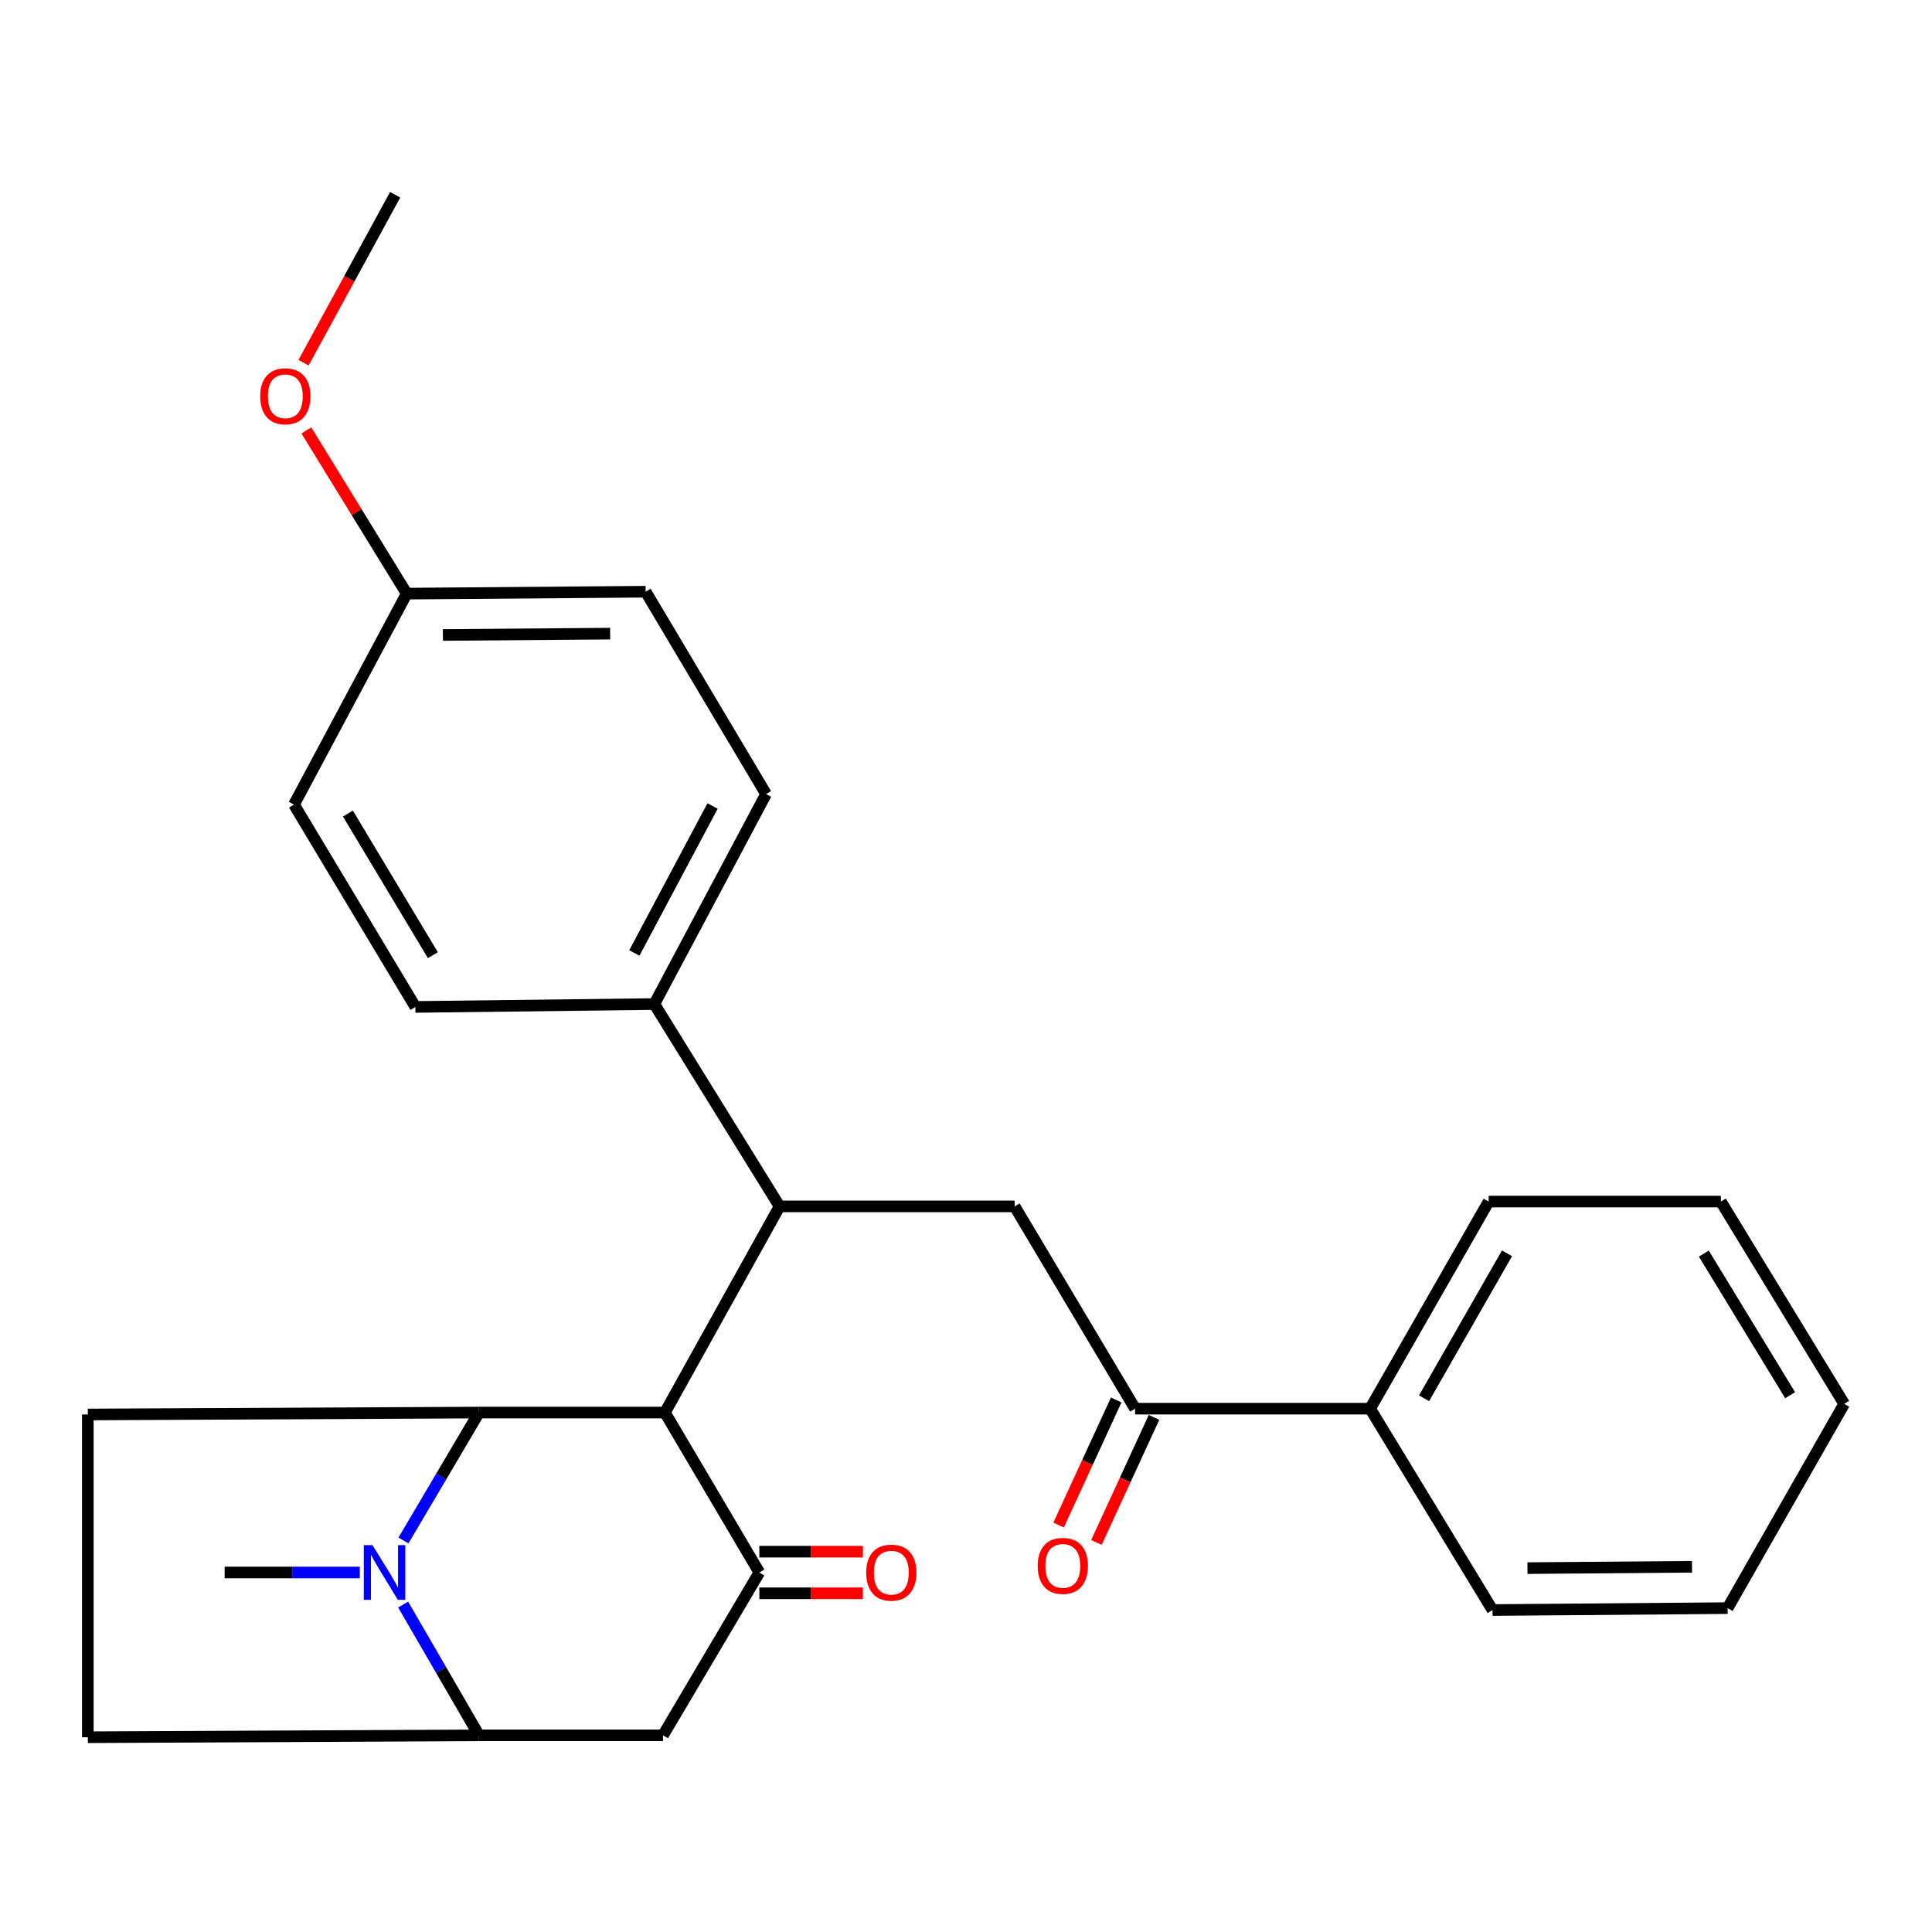 <?xml version='1.0' encoding='iso-8859-1'?>
<svg version='1.1' baseProfile='full'
              xmlns='http://www.w3.org/2000/svg'
                      xmlns:rdkit='http://www.rdkit.org/xml'
                      xmlns:xlink='http://www.w3.org/1999/xlink'
                  xml:space='preserve'
width='1000px' height='1000px' viewBox='0 0 1000 1000'>
<!-- END OF HEADER -->
<rect style='opacity:1.0;fill:#FFFFFF;stroke:none' width='1000' height='1000' x='0' y='0'> </rect>
<path class='bond-0' d='M 344.167,731.139 L 247.924,731.139' style='fill:none;fill-rule:evenodd;stroke:#000000;stroke-width:6px;stroke-linecap:butt;stroke-linejoin:miter;stroke-opacity:1' />
<path class='bond-2' d='M 344.167,731.139 L 393.031,813.916' style='fill:none;fill-rule:evenodd;stroke:#000000;stroke-width:6px;stroke-linecap:butt;stroke-linejoin:miter;stroke-opacity:1' />
<path class='bond-3' d='M 344.167,731.139 L 403.505,624.422' style='fill:none;fill-rule:evenodd;stroke:#000000;stroke-width:6px;stroke-linecap:butt;stroke-linejoin:miter;stroke-opacity:1' />
<path class='bond-1' d='M 247.924,731.139 L 228.376,764.246' style='fill:none;fill-rule:evenodd;stroke:#000000;stroke-width:6px;stroke-linecap:butt;stroke-linejoin:miter;stroke-opacity:1' />
<path class='bond-1' d='M 228.376,764.246 L 208.828,797.352' style='fill:none;fill-rule:evenodd;stroke:#0000FF;stroke-width:6px;stroke-linecap:butt;stroke-linejoin:miter;stroke-opacity:1' />
<path class='bond-8' d='M 247.924,731.139 L 45.455,732.133' style='fill:none;fill-rule:evenodd;stroke:#000000;stroke-width:6px;stroke-linecap:butt;stroke-linejoin:miter;stroke-opacity:1' />
<path class='bond-16' d='M 186.239,813.916 L 151.262,813.916' style='fill:none;fill-rule:evenodd;stroke:#0000FF;stroke-width:6px;stroke-linecap:butt;stroke-linejoin:miter;stroke-opacity:1' />
<path class='bond-16' d='M 151.262,813.916 L 116.284,813.916' style='fill:none;fill-rule:evenodd;stroke:#000000;stroke-width:6px;stroke-linecap:butt;stroke-linejoin:miter;stroke-opacity:1' />
<path class='bond-27' d='M 208.672,830.511 L 228.298,864.356' style='fill:none;fill-rule:evenodd;stroke:#0000FF;stroke-width:6px;stroke-linecap:butt;stroke-linejoin:miter;stroke-opacity:1' />
<path class='bond-27' d='M 228.298,864.356 L 247.924,898.2' style='fill:none;fill-rule:evenodd;stroke:#000000;stroke-width:6px;stroke-linecap:butt;stroke-linejoin:miter;stroke-opacity:1' />
<path class='bond-5' d='M 393.031,813.916 L 343.174,898.2' style='fill:none;fill-rule:evenodd;stroke:#000000;stroke-width:6px;stroke-linecap:butt;stroke-linejoin:miter;stroke-opacity:1' />
<path class='bond-10' d='M 393.031,824.689 L 419.835,824.689' style='fill:none;fill-rule:evenodd;stroke:#000000;stroke-width:6px;stroke-linecap:butt;stroke-linejoin:miter;stroke-opacity:1' />
<path class='bond-10' d='M 419.835,824.689 L 446.639,824.689' style='fill:none;fill-rule:evenodd;stroke:#FF0000;stroke-width:6px;stroke-linecap:butt;stroke-linejoin:miter;stroke-opacity:1' />
<path class='bond-10' d='M 393.031,803.142 L 419.835,803.142' style='fill:none;fill-rule:evenodd;stroke:#000000;stroke-width:6px;stroke-linecap:butt;stroke-linejoin:miter;stroke-opacity:1' />
<path class='bond-10' d='M 419.835,803.142 L 446.639,803.142' style='fill:none;fill-rule:evenodd;stroke:#FF0000;stroke-width:6px;stroke-linecap:butt;stroke-linejoin:miter;stroke-opacity:1' />
<path class='bond-6' d='M 403.505,624.422 L 525.174,624.422' style='fill:none;fill-rule:evenodd;stroke:#000000;stroke-width:6px;stroke-linecap:butt;stroke-linejoin:miter;stroke-opacity:1' />
<path class='bond-9' d='M 403.505,624.422 L 338.685,519.692' style='fill:none;fill-rule:evenodd;stroke:#000000;stroke-width:6px;stroke-linecap:butt;stroke-linejoin:miter;stroke-opacity:1' />
<path class='bond-4' d='M 247.924,898.2 L 343.174,898.2' style='fill:none;fill-rule:evenodd;stroke:#000000;stroke-width:6px;stroke-linecap:butt;stroke-linejoin:miter;stroke-opacity:1' />
<path class='bond-28' d='M 247.924,898.2 L 45.455,899.194' style='fill:none;fill-rule:evenodd;stroke:#000000;stroke-width:6px;stroke-linecap:butt;stroke-linejoin:miter;stroke-opacity:1' />
<path class='bond-7' d='M 525.174,624.422 L 587.529,729.128' style='fill:none;fill-rule:evenodd;stroke:#000000;stroke-width:6px;stroke-linecap:butt;stroke-linejoin:miter;stroke-opacity:1' />
<path class='bond-12' d='M 577.742,724.623 L 562.843,756.991' style='fill:none;fill-rule:evenodd;stroke:#000000;stroke-width:6px;stroke-linecap:butt;stroke-linejoin:miter;stroke-opacity:1' />
<path class='bond-12' d='M 562.843,756.991 L 547.944,789.358' style='fill:none;fill-rule:evenodd;stroke:#FF0000;stroke-width:6px;stroke-linecap:butt;stroke-linejoin:miter;stroke-opacity:1' />
<path class='bond-12' d='M 597.315,733.633 L 582.416,766' style='fill:none;fill-rule:evenodd;stroke:#000000;stroke-width:6px;stroke-linecap:butt;stroke-linejoin:miter;stroke-opacity:1' />
<path class='bond-12' d='M 582.416,766 L 567.517,798.368' style='fill:none;fill-rule:evenodd;stroke:#FF0000;stroke-width:6px;stroke-linecap:butt;stroke-linejoin:miter;stroke-opacity:1' />
<path class='bond-13' d='M 587.529,729.128 L 709.185,729.128' style='fill:none;fill-rule:evenodd;stroke:#000000;stroke-width:6px;stroke-linecap:butt;stroke-linejoin:miter;stroke-opacity:1' />
<path class='bond-11' d='M 45.455,732.133 L 45.455,899.194' style='fill:none;fill-rule:evenodd;stroke:#000000;stroke-width:6px;stroke-linecap:butt;stroke-linejoin:miter;stroke-opacity:1' />
<path class='bond-14' d='M 338.685,519.692 L 396.515,410.999' style='fill:none;fill-rule:evenodd;stroke:#000000;stroke-width:6px;stroke-linecap:butt;stroke-linejoin:miter;stroke-opacity:1' />
<path class='bond-14' d='M 328.337,493.267 L 368.818,417.182' style='fill:none;fill-rule:evenodd;stroke:#000000;stroke-width:6px;stroke-linecap:butt;stroke-linejoin:miter;stroke-opacity:1' />
<path class='bond-15' d='M 338.685,519.692 L 215.005,521.188' style='fill:none;fill-rule:evenodd;stroke:#000000;stroke-width:6px;stroke-linecap:butt;stroke-linejoin:miter;stroke-opacity:1' />
<path class='bond-21' d='M 709.185,729.128 L 770.522,621.932' style='fill:none;fill-rule:evenodd;stroke:#000000;stroke-width:6px;stroke-linecap:butt;stroke-linejoin:miter;stroke-opacity:1' />
<path class='bond-21' d='M 737.088,723.75 L 780.024,648.712' style='fill:none;fill-rule:evenodd;stroke:#000000;stroke-width:6px;stroke-linecap:butt;stroke-linejoin:miter;stroke-opacity:1' />
<path class='bond-22' d='M 709.185,729.128 L 772.533,833.356' style='fill:none;fill-rule:evenodd;stroke:#000000;stroke-width:6px;stroke-linecap:butt;stroke-linejoin:miter;stroke-opacity:1' />
<path class='bond-19' d='M 396.515,410.999 L 334.196,306.269' style='fill:none;fill-rule:evenodd;stroke:#000000;stroke-width:6px;stroke-linecap:butt;stroke-linejoin:miter;stroke-opacity:1' />
<path class='bond-18' d='M 215.005,521.188 L 152.172,416.458' style='fill:none;fill-rule:evenodd;stroke:#000000;stroke-width:6px;stroke-linecap:butt;stroke-linejoin:miter;stroke-opacity:1' />
<path class='bond-18' d='M 224.057,494.393 L 180.074,421.082' style='fill:none;fill-rule:evenodd;stroke:#000000;stroke-width:6px;stroke-linecap:butt;stroke-linejoin:miter;stroke-opacity:1' />
<path class='bond-17' d='M 210.516,307.262 L 152.172,416.458' style='fill:none;fill-rule:evenodd;stroke:#000000;stroke-width:6px;stroke-linecap:butt;stroke-linejoin:miter;stroke-opacity:1' />
<path class='bond-20' d='M 210.516,307.262 L 184.558,265.028' style='fill:none;fill-rule:evenodd;stroke:#000000;stroke-width:6px;stroke-linecap:butt;stroke-linejoin:miter;stroke-opacity:1' />
<path class='bond-20' d='M 184.558,265.028 L 158.599,222.794' style='fill:none;fill-rule:evenodd;stroke:#FF0000;stroke-width:6px;stroke-linecap:butt;stroke-linejoin:miter;stroke-opacity:1' />
<path class='bond-29' d='M 210.516,307.262 L 334.196,306.269' style='fill:none;fill-rule:evenodd;stroke:#000000;stroke-width:6px;stroke-linecap:butt;stroke-linejoin:miter;stroke-opacity:1' />
<path class='bond-29' d='M 229.241,328.66 L 315.817,327.964' style='fill:none;fill-rule:evenodd;stroke:#000000;stroke-width:6px;stroke-linecap:butt;stroke-linejoin:miter;stroke-opacity:1' />
<path class='bond-23' d='M 157.112,187.746 L 180.822,144.276' style='fill:none;fill-rule:evenodd;stroke:#FF0000;stroke-width:6px;stroke-linecap:butt;stroke-linejoin:miter;stroke-opacity:1' />
<path class='bond-23' d='M 180.822,144.276 L 204.531,100.806' style='fill:none;fill-rule:evenodd;stroke:#000000;stroke-width:6px;stroke-linecap:butt;stroke-linejoin:miter;stroke-opacity:1' />
<path class='bond-24' d='M 770.522,621.932 L 890.719,621.932' style='fill:none;fill-rule:evenodd;stroke:#000000;stroke-width:6px;stroke-linecap:butt;stroke-linejoin:miter;stroke-opacity:1' />
<path class='bond-25' d='M 772.533,833.356 L 894.214,832.362' style='fill:none;fill-rule:evenodd;stroke:#000000;stroke-width:6px;stroke-linecap:butt;stroke-linejoin:miter;stroke-opacity:1' />
<path class='bond-25' d='M 790.61,811.66 L 875.786,810.965' style='fill:none;fill-rule:evenodd;stroke:#000000;stroke-width:6px;stroke-linecap:butt;stroke-linejoin:miter;stroke-opacity:1' />
<path class='bond-30' d='M 890.719,621.932 L 954.545,726.65' style='fill:none;fill-rule:evenodd;stroke:#000000;stroke-width:6px;stroke-linecap:butt;stroke-linejoin:miter;stroke-opacity:1' />
<path class='bond-30' d='M 881.894,648.854 L 926.573,722.157' style='fill:none;fill-rule:evenodd;stroke:#000000;stroke-width:6px;stroke-linecap:butt;stroke-linejoin:miter;stroke-opacity:1' />
<path class='bond-26' d='M 894.214,832.362 L 954.545,726.65' style='fill:none;fill-rule:evenodd;stroke:#000000;stroke-width:6px;stroke-linecap:butt;stroke-linejoin:miter;stroke-opacity:1' />
<path  class='atom-2' d='M 192.789 799.756
L 202.069 814.756
Q 202.989 816.236, 204.469 818.916
Q 205.949 821.596, 206.029 821.756
L 206.029 799.756
L 209.789 799.756
L 209.789 828.076
L 205.909 828.076
L 195.949 811.676
Q 194.789 809.756, 193.549 807.556
Q 192.349 805.356, 191.989 804.676
L 191.989 828.076
L 188.309 828.076
L 188.309 799.756
L 192.789 799.756
' fill='#0000FF'/>
<path  class='atom-11' d='M 448.347 813.996
Q 448.347 807.196, 451.707 803.396
Q 455.067 799.596, 461.347 799.596
Q 467.627 799.596, 470.987 803.396
Q 474.347 807.196, 474.347 813.996
Q 474.347 820.876, 470.947 824.796
Q 467.547 828.676, 461.347 828.676
Q 455.107 828.676, 451.707 824.796
Q 448.347 820.916, 448.347 813.996
M 461.347 825.476
Q 465.667 825.476, 467.987 822.596
Q 470.347 819.676, 470.347 813.996
Q 470.347 808.436, 467.987 805.636
Q 465.667 802.796, 461.347 802.796
Q 457.027 802.796, 454.667 805.596
Q 452.347 808.396, 452.347 813.996
Q 452.347 819.716, 454.667 822.596
Q 457.027 825.476, 461.347 825.476
' fill='#FF0000'/>
<path  class='atom-13' d='M 537.109 810.5
Q 537.109 803.7, 540.469 799.9
Q 543.829 796.1, 550.109 796.1
Q 556.389 796.1, 559.749 799.9
Q 563.109 803.7, 563.109 810.5
Q 563.109 817.38, 559.709 821.3
Q 556.309 825.18, 550.109 825.18
Q 543.869 825.18, 540.469 821.3
Q 537.109 817.42, 537.109 810.5
M 550.109 821.98
Q 554.429 821.98, 556.749 819.1
Q 559.109 816.18, 559.109 810.5
Q 559.109 804.94, 556.749 802.14
Q 554.429 799.3, 550.109 799.3
Q 545.789 799.3, 543.429 802.1
Q 541.109 804.9, 541.109 810.5
Q 541.109 816.22, 543.429 819.1
Q 545.789 821.98, 550.109 821.98
' fill='#FF0000'/>
<path  class='atom-21' d='M 134.683 205.114
Q 134.683 198.314, 138.043 194.514
Q 141.403 190.714, 147.683 190.714
Q 153.963 190.714, 157.323 194.514
Q 160.683 198.314, 160.683 205.114
Q 160.683 211.994, 157.283 215.914
Q 153.883 219.794, 147.683 219.794
Q 141.443 219.794, 138.043 215.914
Q 134.683 212.034, 134.683 205.114
M 147.683 216.594
Q 152.003 216.594, 154.323 213.714
Q 156.683 210.794, 156.683 205.114
Q 156.683 199.554, 154.323 196.754
Q 152.003 193.914, 147.683 193.914
Q 143.363 193.914, 141.003 196.714
Q 138.683 199.514, 138.683 205.114
Q 138.683 210.834, 141.003 213.714
Q 143.363 216.594, 147.683 216.594
' fill='#FF0000'/>
</svg>
